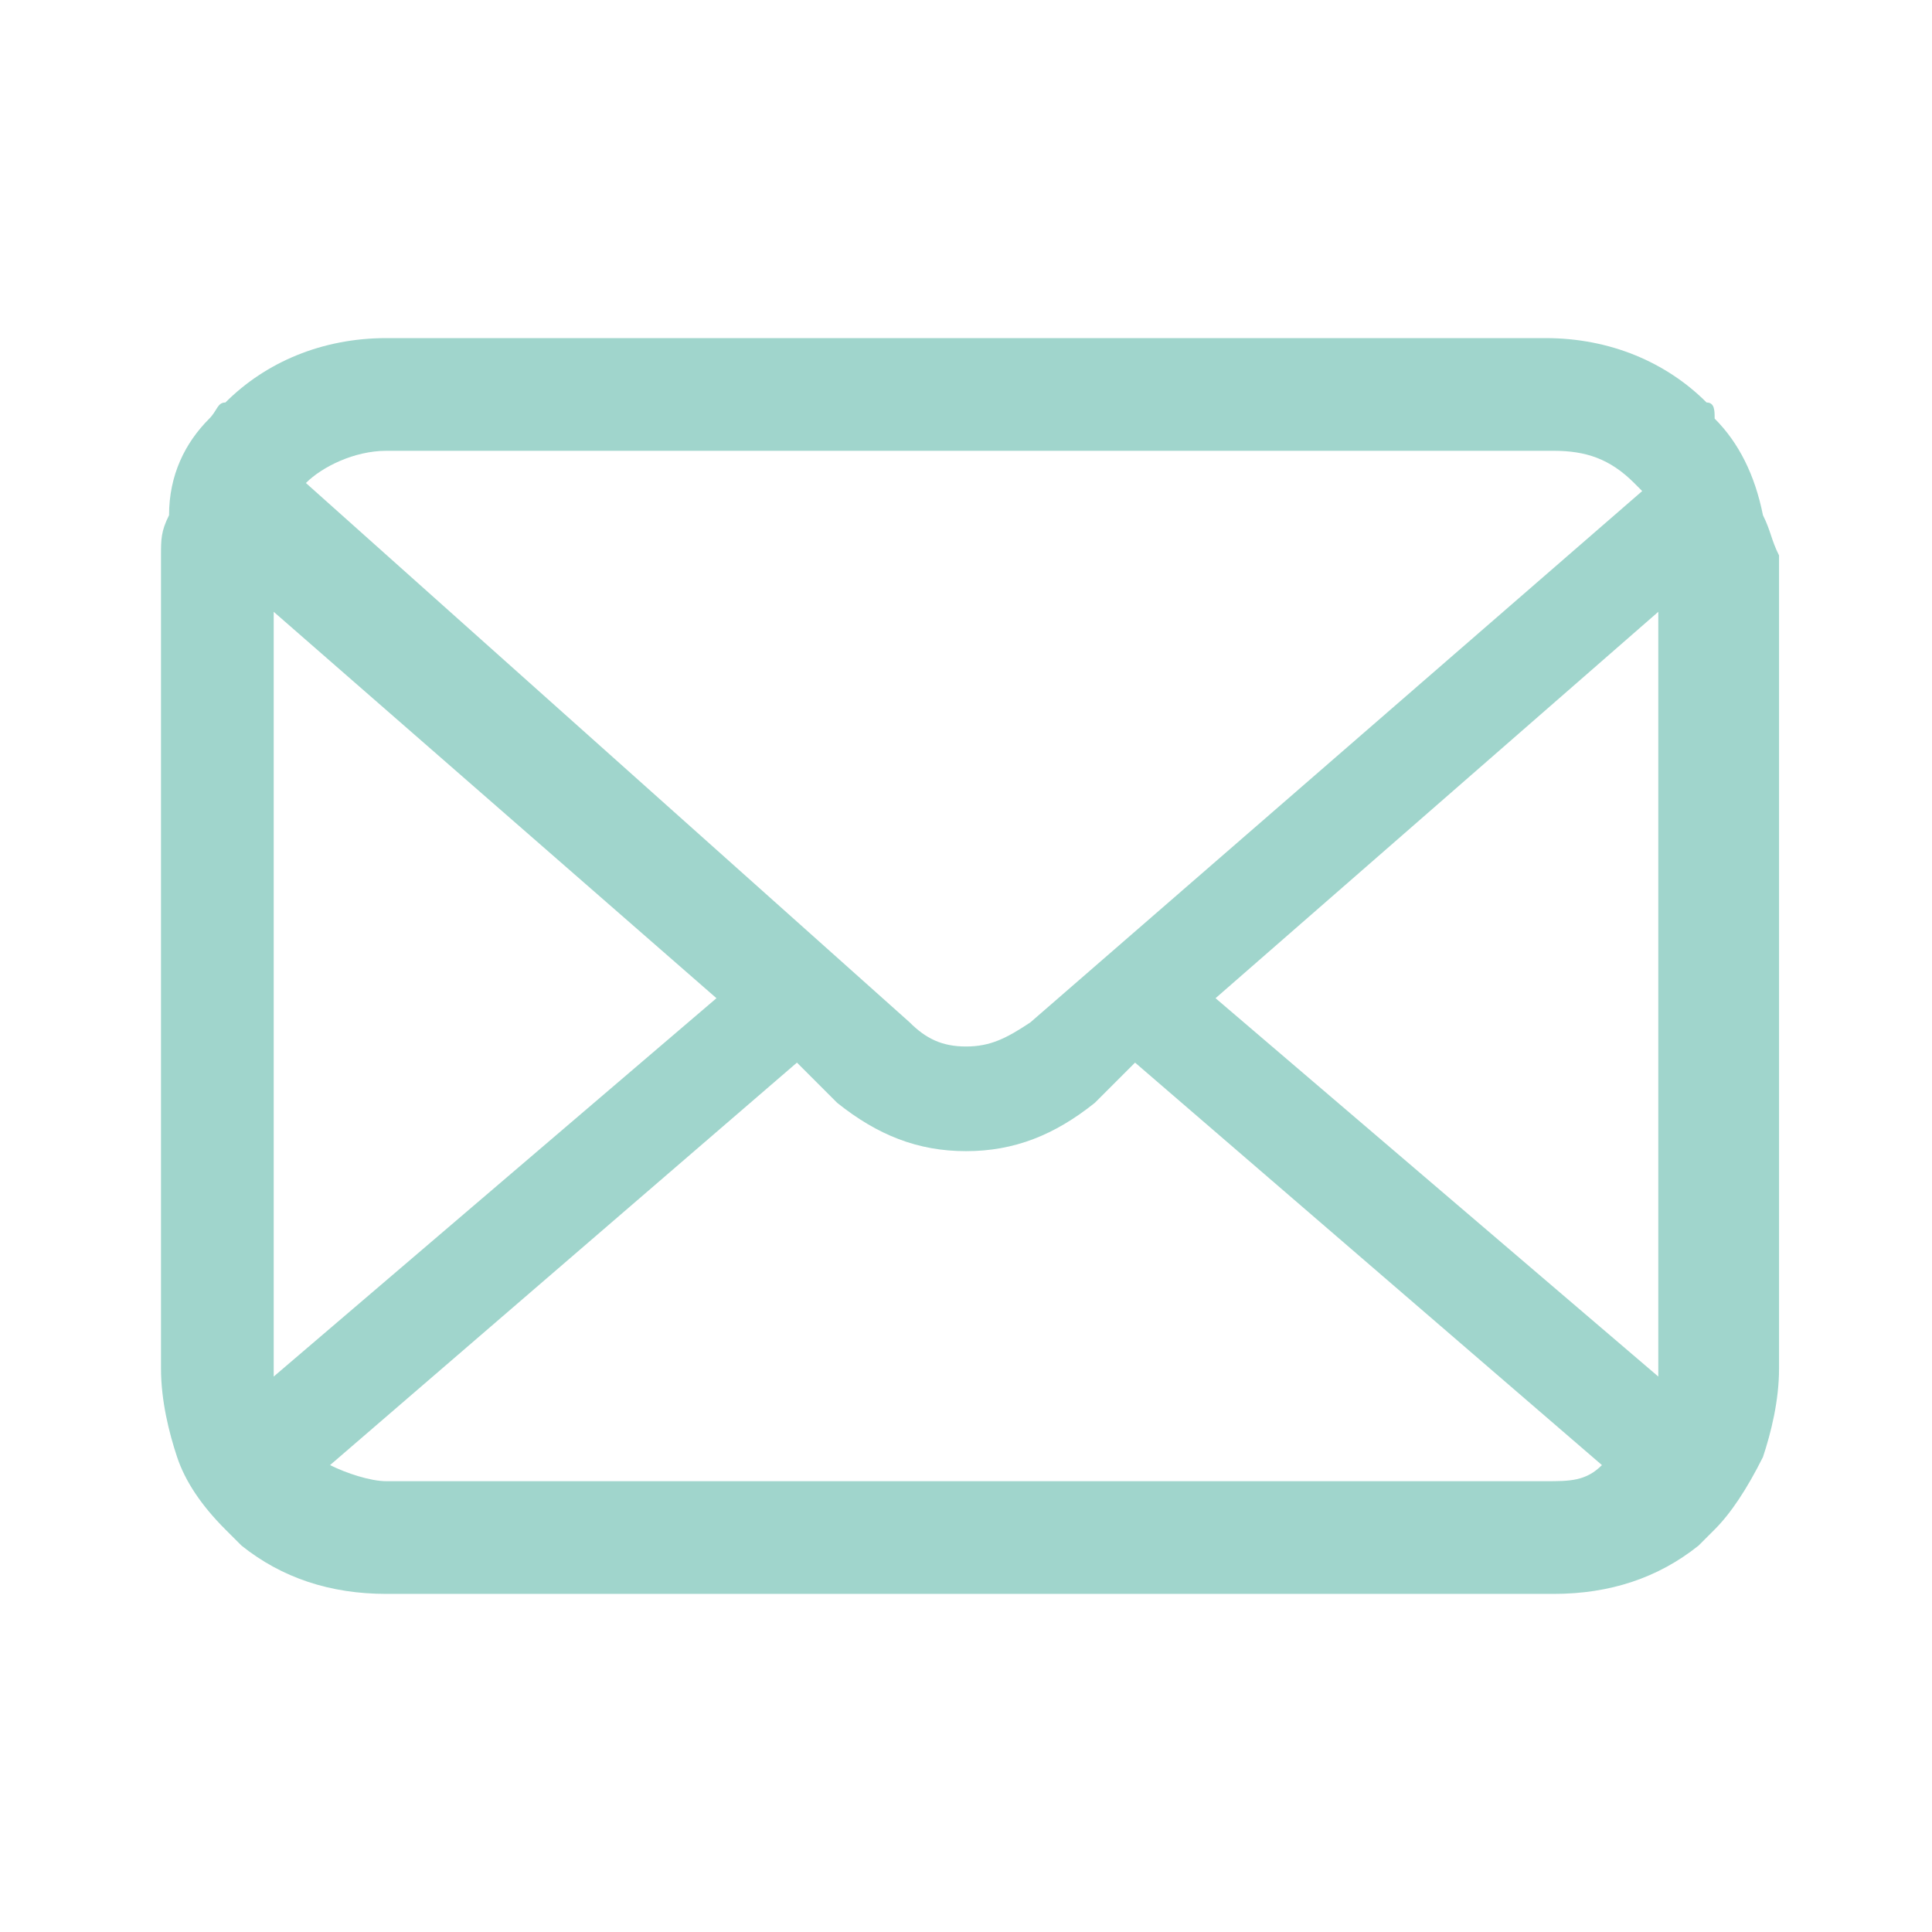 <svg xmlns="http://www.w3.org/2000/svg" viewBox="0 0 24 24"><path d="M21.9 6.4c-.1-.5-.3-.9-.6-1.2 0-.1 0-.2-.1-.2-.5-.5-1.2-.8-2-.8H4.8c-.8 0-1.5.3-2 .8-.1 0-.1.1-.2.2-.3.3-.5.7-.5 1.2-.1.2-.1.3-.1.5V17c0 .4.1.8.2 1.1.1.3.3.6.6.9l.2.2c.5.4 1.1.6 1.8.6h14.5c.7 0 1.3-.2 1.8-.6l.2-.2c.2-.2.4-.5.6-.9.1-.3.2-.7.2-1.1V6.9c-.1-.2-.1-.3-.2-.5zM3.8 6c.2-.2.6-.4 1-.4h14.5c.4 0 .7.1 1 .4l.1.1-7.6 6.6c-.3.2-.5.3-.8.3s-.5-.1-.7-.3L3.8 6zm-.4 11.1V7.6l5.5 4.8-5.5 4.7zm15.8 1.3H4.8c-.2 0-.5-.1-.7-.2l5.8-5 .5.5c.5.4 1 .6 1.6.6s1.1-.2 1.6-.6l.5-.5 5.8 5c-.2.2-.4.2-.7.2zm1.4-1.3l-5.5-4.7 5.5-4.8v9.5z" fill="#a0d5cc"/></svg>